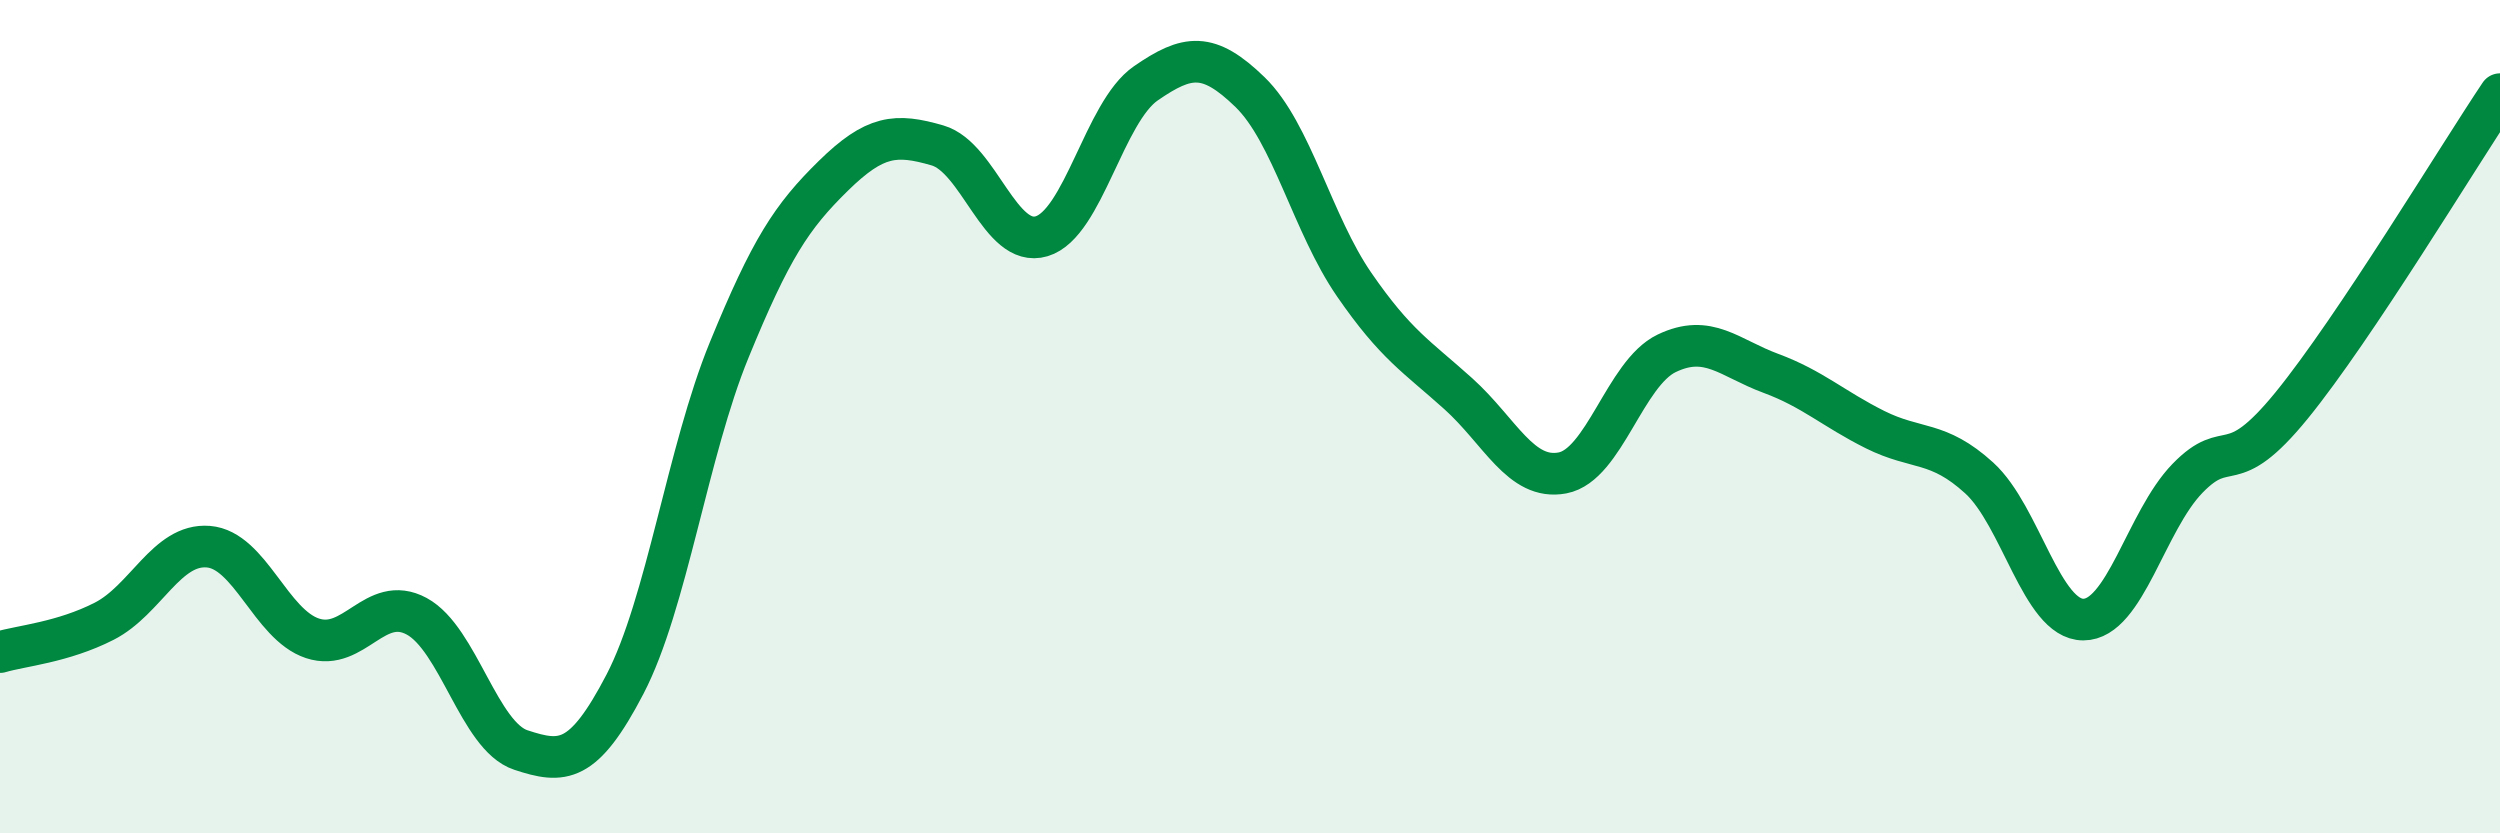 
    <svg width="60" height="20" viewBox="0 0 60 20" xmlns="http://www.w3.org/2000/svg">
      <path
        d="M 0,15.65 C 0.5,15.5 1.5,15.42 2.5,14.91 C 3.5,14.4 4,13.04 5,13.12 C 6,13.2 6.5,14.99 7.5,15.32 C 8.5,15.65 9,14.25 10,14.79 C 11,15.33 11.5,17.67 12.5,18 C 13.5,18.33 14,18.34 15,16.42 C 16,14.5 16.5,10.84 17.5,8.4 C 18.5,5.96 19,5.2 20,4.22 C 21,3.24 21.5,3.2 22.5,3.49 C 23.5,3.78 24,5.97 25,5.67 C 26,5.37 26.5,2.69 27.5,2 C 28.5,1.31 29,1.24 30,2.21 C 31,3.18 31.5,5.38 32.5,6.83 C 33.5,8.28 34,8.55 35,9.45 C 36,10.35 36.5,11.54 37.5,11.35 C 38.5,11.16 39,8.96 40,8.48 C 41,8 41.5,8.59 42.5,8.96 C 43.5,9.33 44,9.81 45,10.31 C 46,10.81 46.5,10.56 47.5,11.47 C 48.5,12.38 49,14.87 50,14.87 C 51,14.87 51.5,12.51 52.5,11.48 C 53.5,10.45 53.5,11.57 55,9.73 C 56.5,7.89 59,3.75 60,2.26L60 20L0 20Z"
        fill="#008740"
        opacity="0.1"
        stroke-linecap="round"
        stroke-linejoin="round"
      />
      <path
        d="M 0,15.65 C 0.5,15.5 1.5,15.42 2.5,14.91 C 3.5,14.4 4,13.04 5,13.12 C 6,13.2 6.5,14.99 7.5,15.32 C 8.5,15.65 9,14.25 10,14.79 C 11,15.33 11.5,17.67 12.5,18 C 13.5,18.33 14,18.34 15,16.42 C 16,14.5 16.5,10.84 17.5,8.4 C 18.5,5.96 19,5.2 20,4.22 C 21,3.24 21.5,3.2 22.5,3.49 C 23.5,3.78 24,5.97 25,5.67 C 26,5.37 26.5,2.69 27.5,2 C 28.5,1.31 29,1.24 30,2.21 C 31,3.18 31.5,5.38 32.5,6.83 C 33.5,8.28 34,8.55 35,9.45 C 36,10.35 36.5,11.54 37.5,11.35 C 38.5,11.16 39,8.96 40,8.48 C 41,8 41.5,8.59 42.5,8.96 C 43.5,9.33 44,9.81 45,10.31 C 46,10.81 46.5,10.56 47.5,11.47 C 48.5,12.38 49,14.87 50,14.87 C 51,14.87 51.5,12.51 52.5,11.48 C 53.5,10.45 53.5,11.57 55,9.73 C 56.5,7.89 59,3.75 60,2.26"
        stroke="#008740"
        stroke-width="1"
        fill="none"
        stroke-linecap="round"
        stroke-linejoin="round"
      />
    </svg>
  